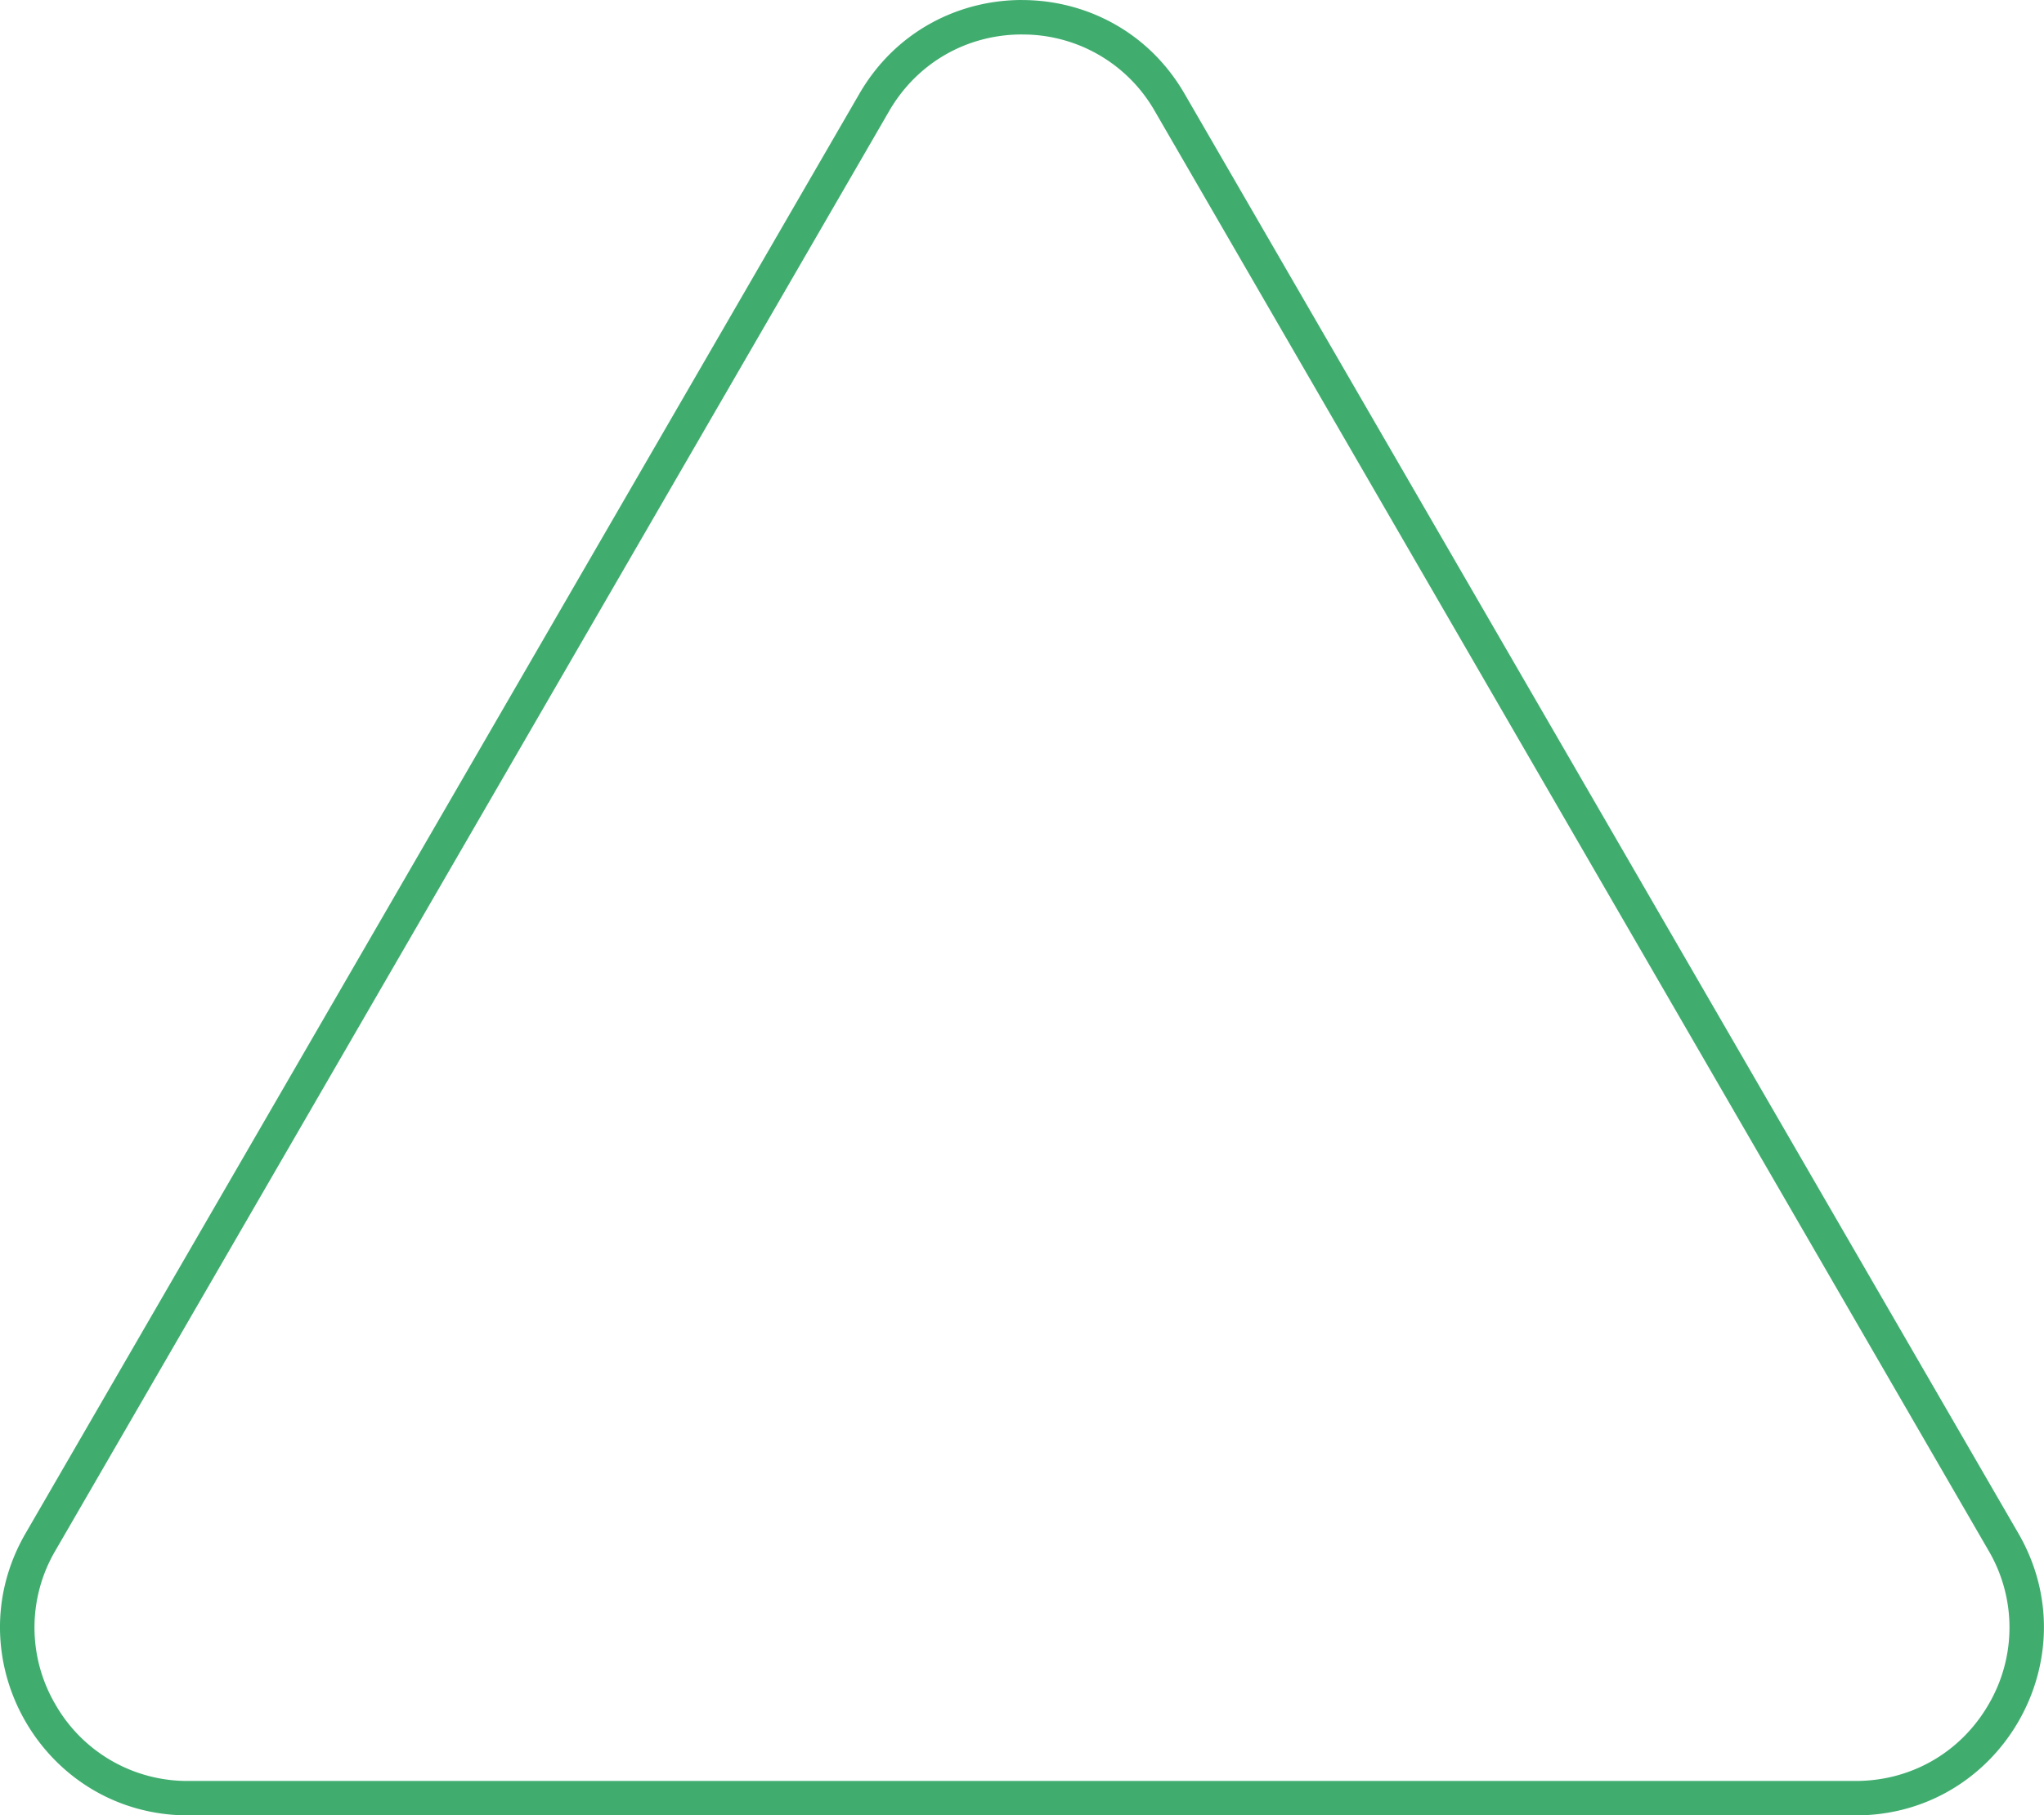 <svg xmlns="http://www.w3.org/2000/svg" width="59.305" height="52.674" viewBox="0 0 59.305 52.674">
    <g data-name="Trazado 1518" style="fill:none">
        <path d="M48.4 34.568a5.452 5.452 0 0 1 9.436 0l24.192 41.77a5.452 5.452 0 0 1-4.718 8.185H28.926a5.452 5.452 0 0 1-4.718-8.185z" style="stroke:none" transform="translate(-23.466 -31.848)"/>
        <path d="M53.118 32.848c-1.607 0-3.047.83-3.853 2.221L25.073 76.84a4.407 4.407 0 0 0-.004 4.455 4.407 4.407 0 0 0 3.857 2.228H77.31c1.61 0 3.053-.833 3.857-2.228a4.407 4.407 0 0 0-.004-4.455L56.97 35.069a4.408 4.408 0 0 0-3.853-2.22m0-1c1.834 0 3.668.906 4.718 2.72l24.192 41.769c2.105 3.634-.518 8.184-4.718 8.184H28.926c-4.2 0-6.823-4.55-4.718-8.184L48.4 34.568c1.05-1.813 2.884-2.72 4.718-2.72z" style="fill:#40ad6f;stroke:none" transform="translate(-23.466 -31.848)"/>
    </g>
</svg>

